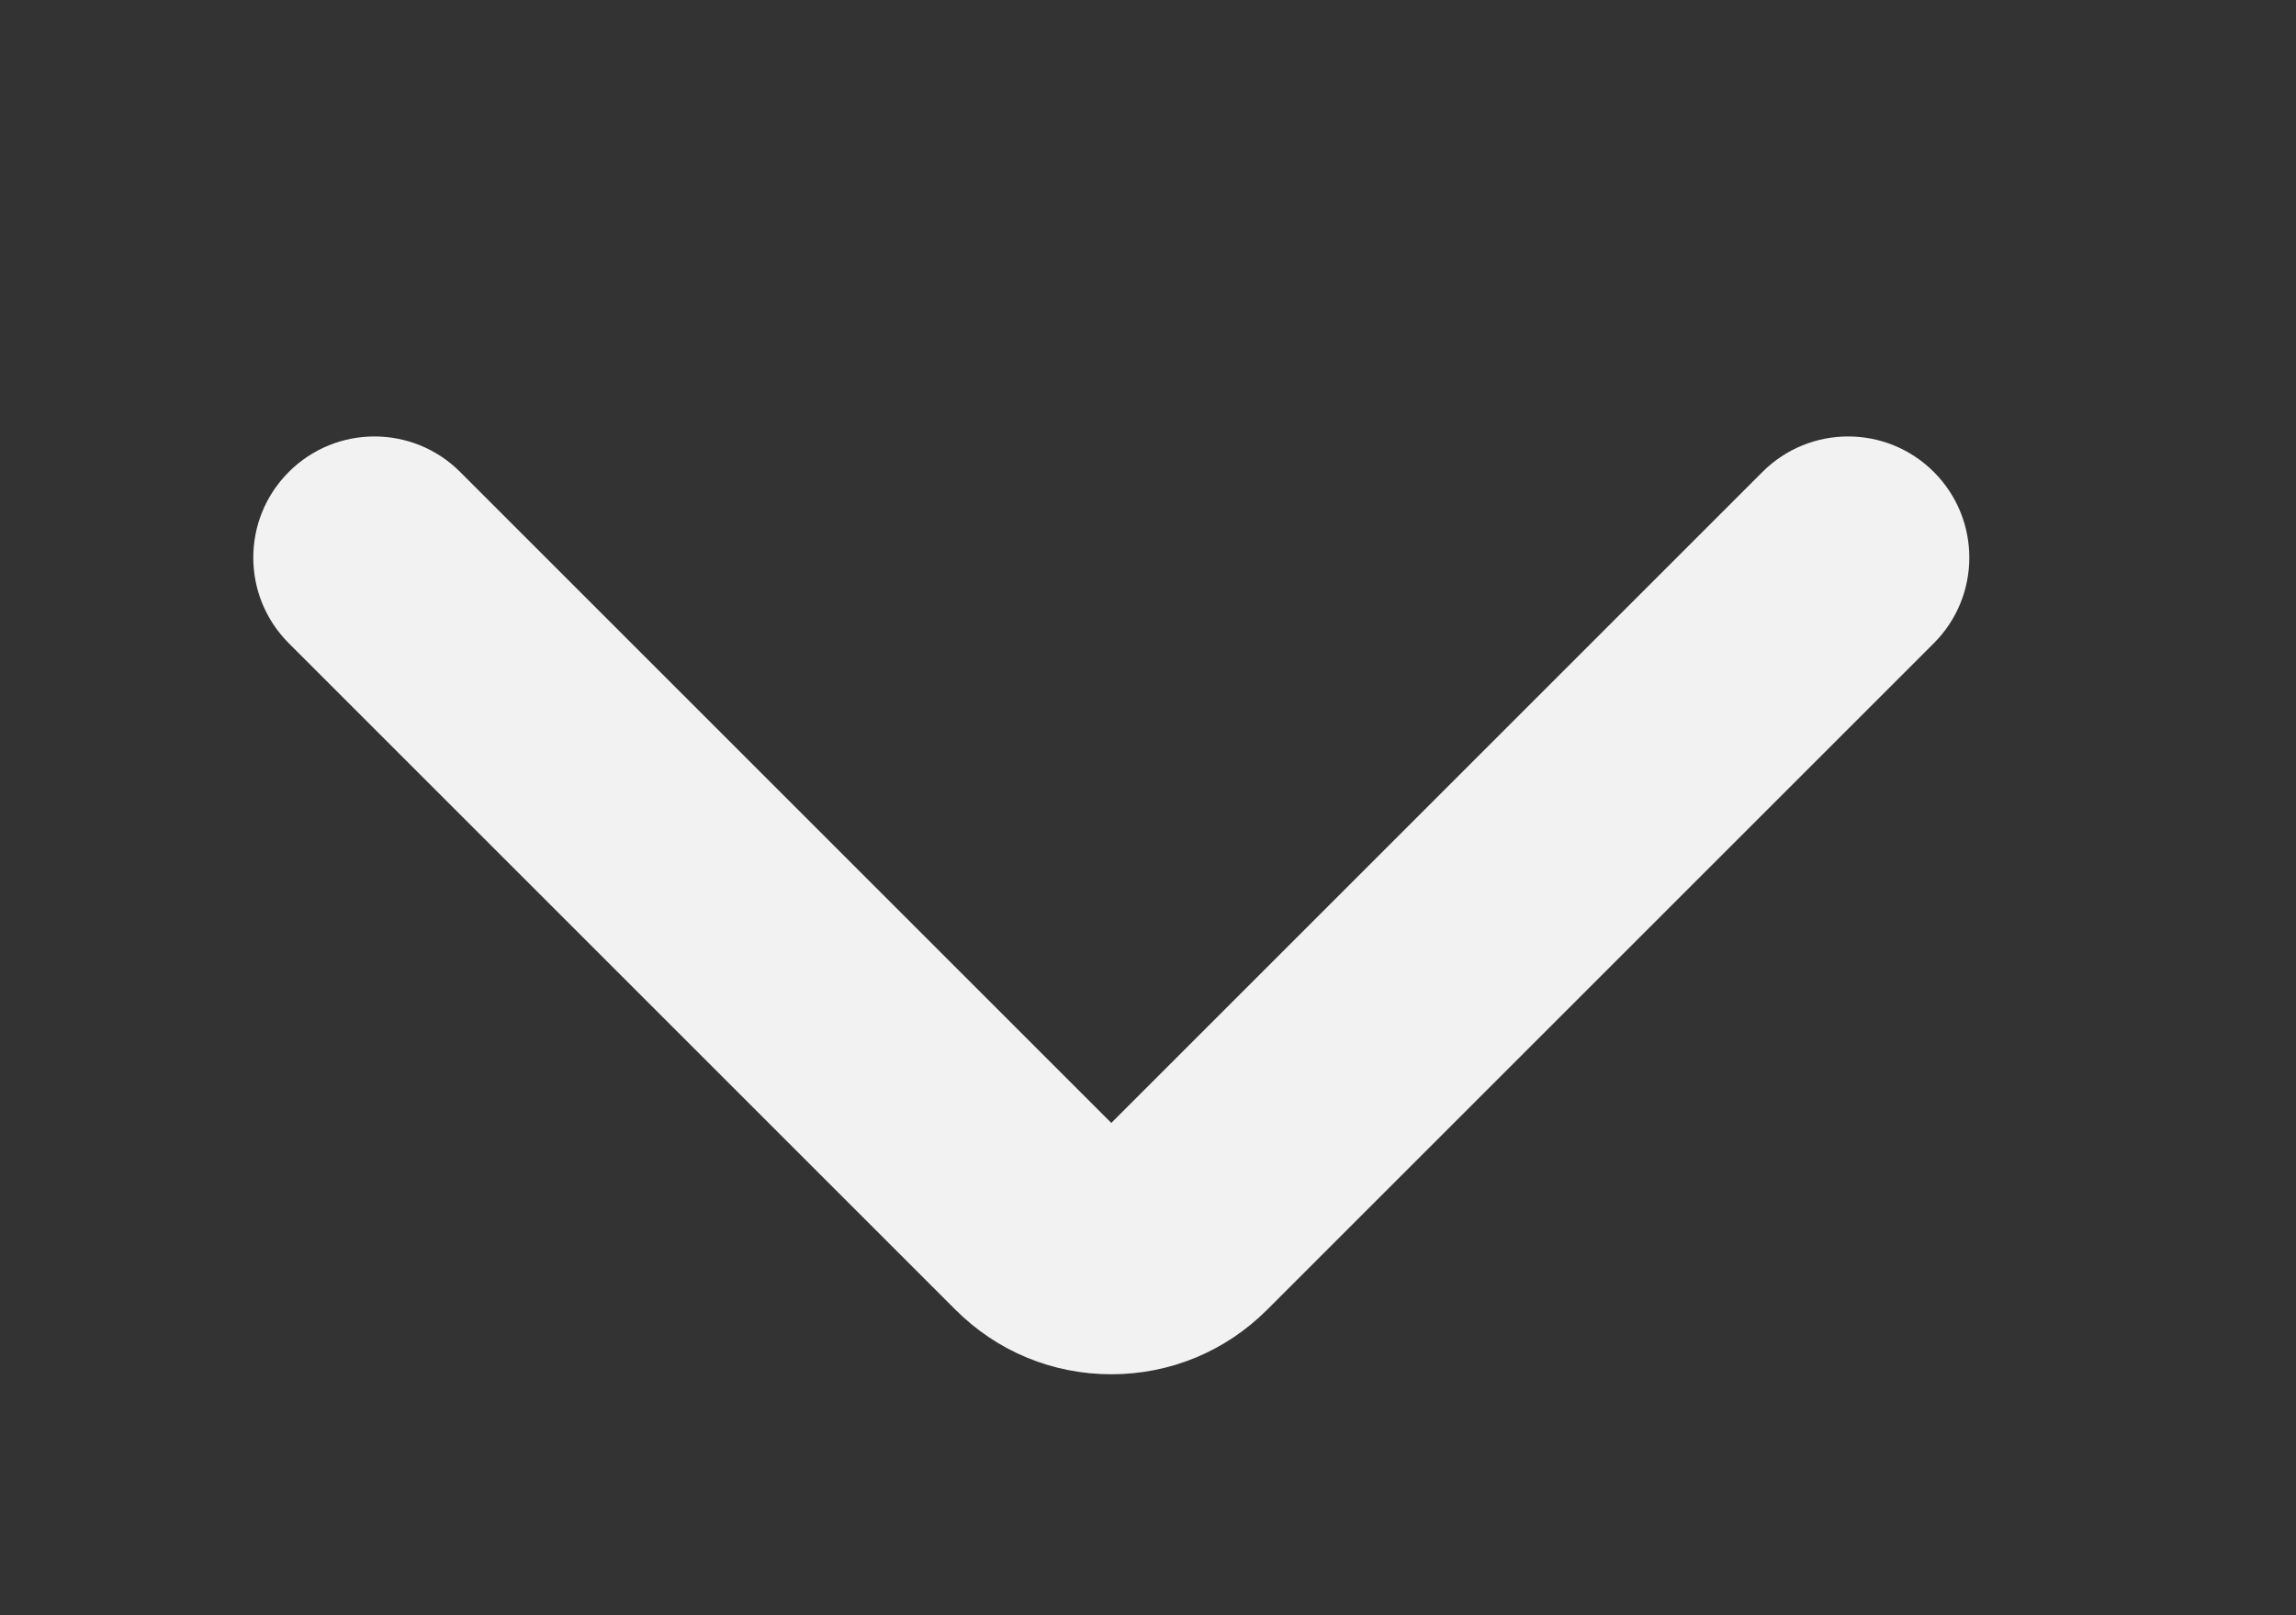 <?xml version="1.0" encoding="UTF-8"?> <!-- Generator: Adobe Illustrator 24.1.2, SVG Export Plug-In . SVG Version: 6.00 Build 0) --> <svg xmlns="http://www.w3.org/2000/svg" xmlns:xlink="http://www.w3.org/1999/xlink" id="Layer_1" x="0px" y="0px" viewBox="0 0 371.04 261.09" style="enable-background:new 0 0 371.04 261.09;" xml:space="preserve"><rect x="0" y="0" width="371.04" height="261.09" fill="#333333" stroke="none"/> <style type="text/css"> .st0{fill:#F2F2F2;} </style> <g> <path class="st0" d="M179.59,222.15c-9.51,0-18.45-3.7-25.18-10.43L46.67,103.98c-7.65-7.65-7.65-20.04,0-27.69s20.04-7.65,27.69,0 l105.23,105.23L284.82,76.29c7.65-7.65,20.04-7.65,27.69,0s7.65,20.04,0,27.69L204.77,211.72 C198.04,218.45,189.1,222.15,179.59,222.15z"></path> </g> </svg> 